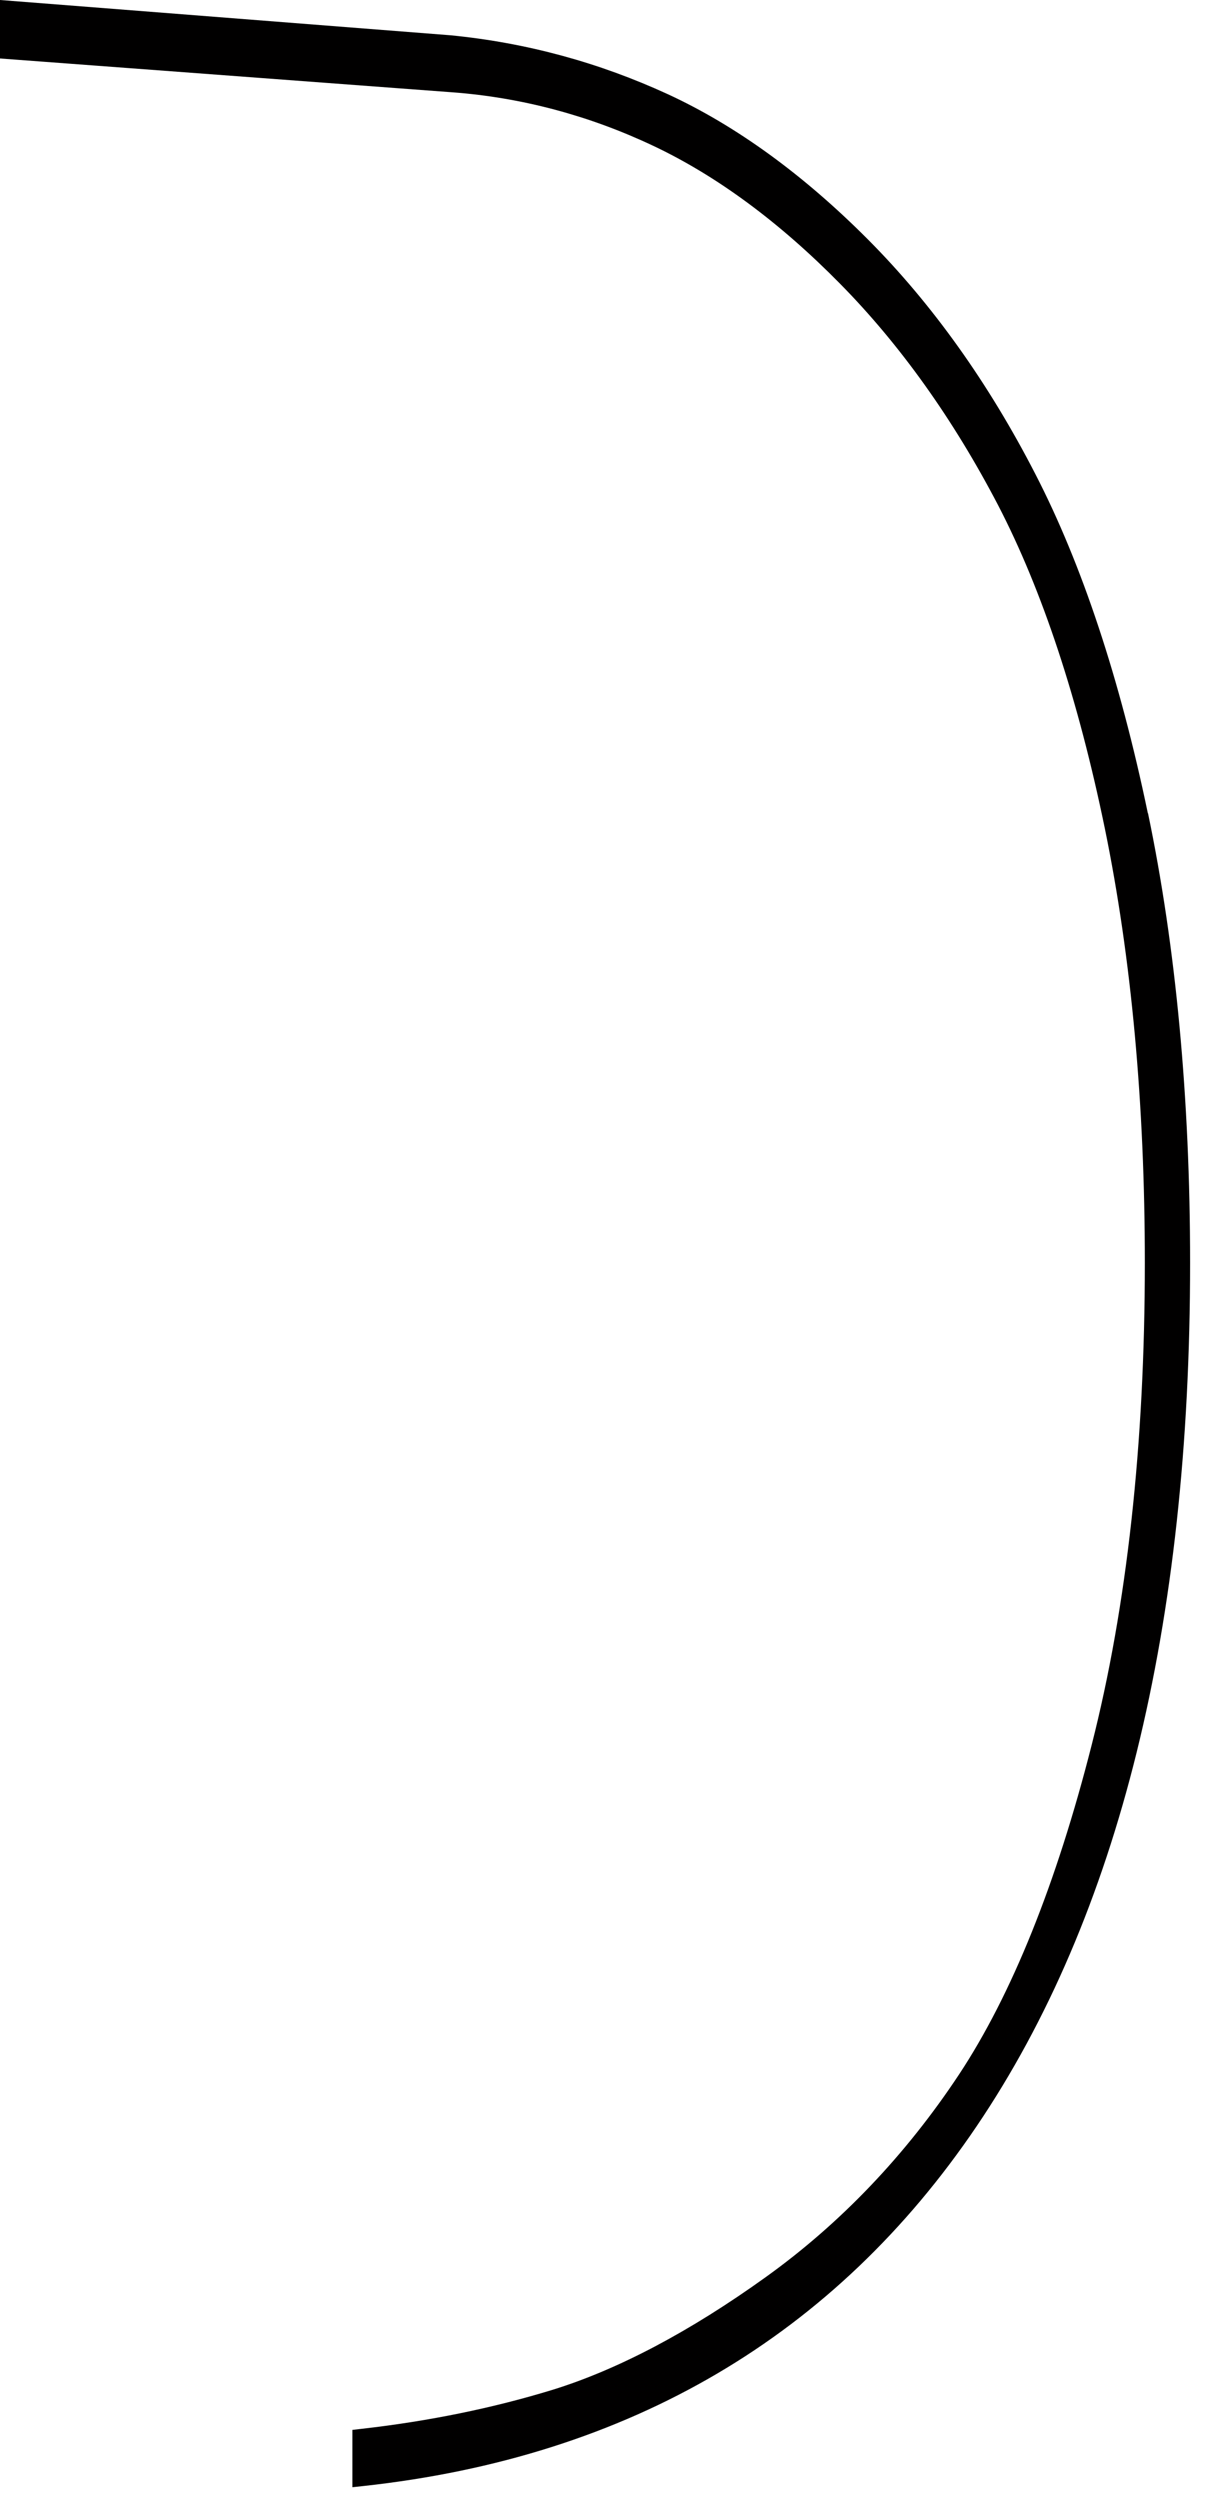 <?xml version="1.0" encoding="utf-8"?>
<svg xmlns="http://www.w3.org/2000/svg" fill="none" height="100%" overflow="visible" preserveAspectRatio="none" style="display: block;" viewBox="0 0 29 59" width="100%">
<path d="M27.107 19.191C26.445 16.016 25.553 13.323 24.451 11.188C23.346 9.04 22.017 7.177 20.5 5.654C18.972 4.12 17.38 2.965 15.771 2.223C14.152 1.479 12.445 1.01 10.643 0.833L0 0V1.38L10.691 2.179C12.323 2.302 13.915 2.727 15.426 3.441C16.924 4.148 18.407 5.242 19.837 6.694C21.26 8.136 22.514 9.897 23.569 11.919C24.616 13.935 25.465 16.506 26.093 19.559C26.719 22.612 27.036 26.055 27.036 29.799C27.036 34.079 26.614 37.904 25.782 41.174C24.948 44.455 23.893 47.073 22.646 48.959C21.389 50.856 19.857 52.465 18.086 53.736C16.291 55.025 14.595 55.919 13.047 56.398C11.647 56.826 10.14 57.136 8.555 57.316L8.322 57.343V58.696L8.572 58.669C14.889 57.982 19.726 55.109 23.062 50.18C26.425 45.213 28.105 38.383 28.105 29.802C28.105 25.916 27.77 22.35 27.111 19.191H27.107Z" fill="#010000" id="Vector"/>
</svg>